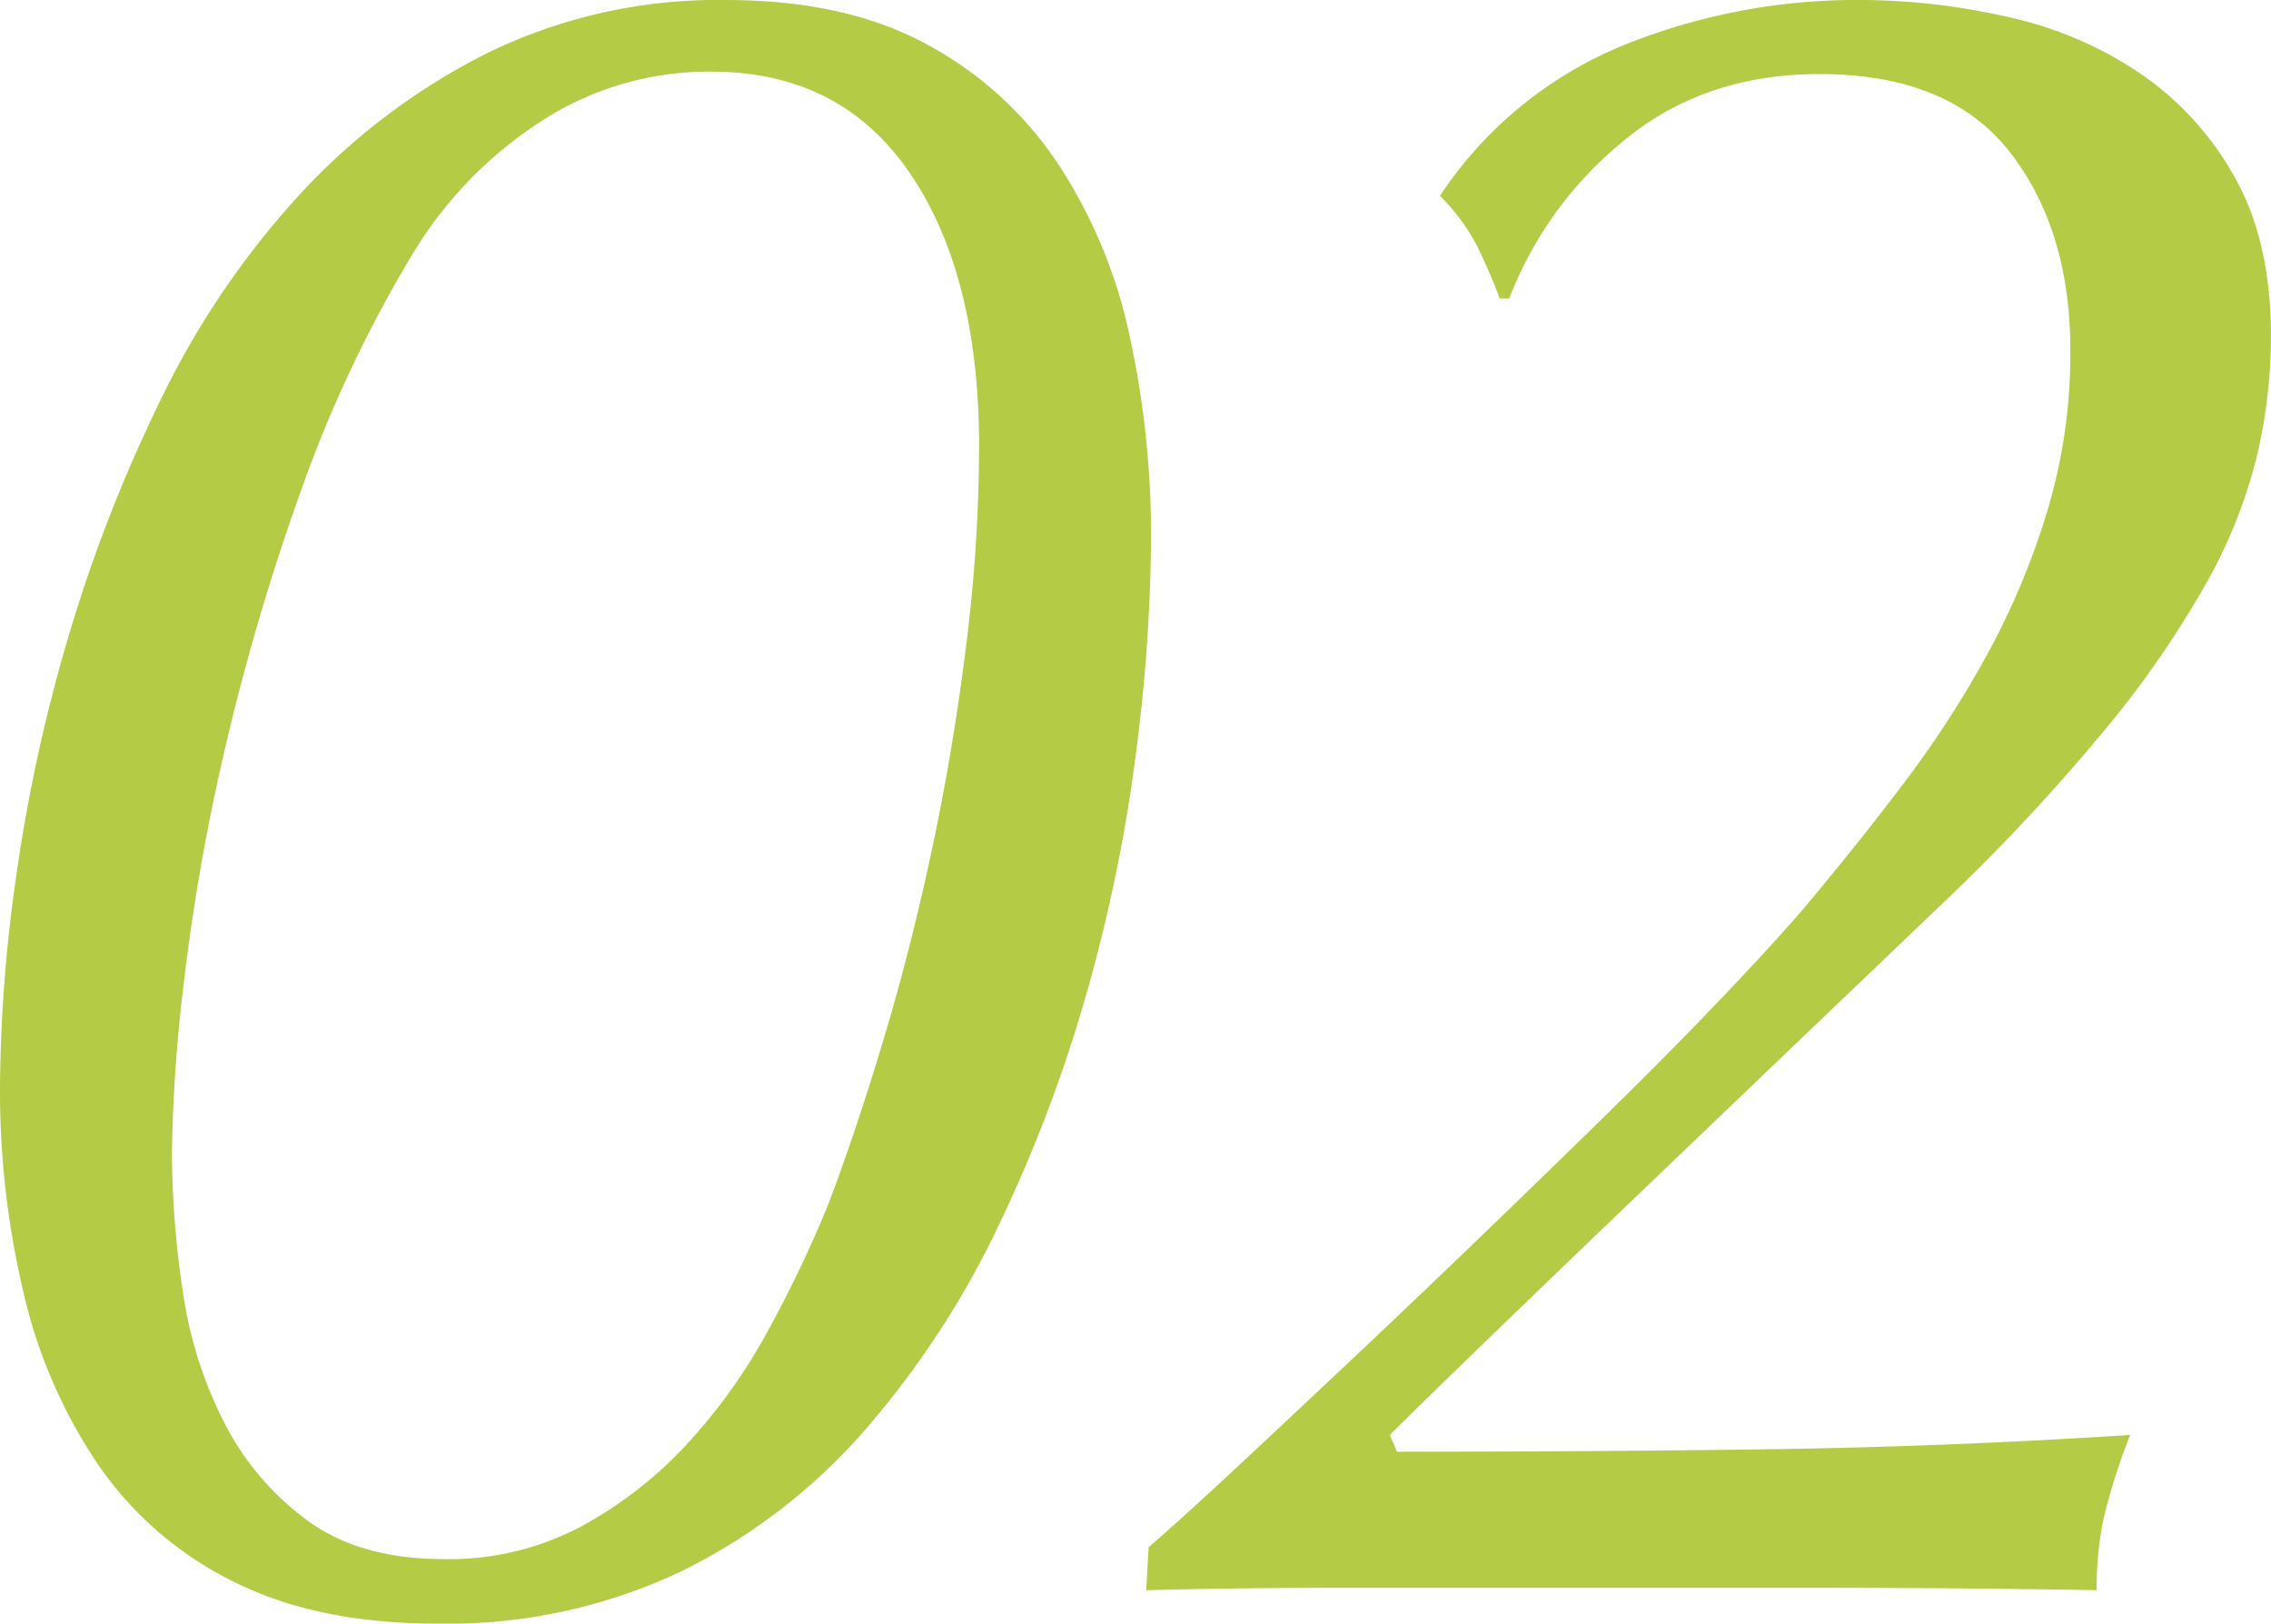 <svg xmlns="http://www.w3.org/2000/svg" width="221.583" height="158.44" viewBox="0 0 221.583 158.44">
  <path id="パス_7" data-name="パス 7" d="M29.125-42.639a93.447,93.447,0,0,0,1.049,13.631,40.684,40.684,0,0,0,4.077,12.931,27.049,27.049,0,0,0,8.155,9.553Q47.532-2.8,55.687-2.8A27.5,27.5,0,0,0,68.968-5.941,40,40,0,0,0,79.337-13.98a54.9,54.9,0,0,0,7.922-11.068A121.35,121.35,0,0,0,93.2-37.513q2.563-6.757,5.243-15.611t4.776-18.64q2.1-9.786,3.379-20.038a157.989,157.989,0,0,0,1.281-19.572q0-16.776-6.757-26.678t-19.339-9.9a29.951,29.951,0,0,0-16.893,5.01,39.782,39.782,0,0,0-12.232,12.7A126.24,126.24,0,0,0,41.59-106.714a225.2,225.2,0,0,0-7.34,25.048,204.629,204.629,0,0,0-3.961,22.6A155.5,155.5,0,0,0,29.125-42.639ZM12.349-48.93A150.229,150.229,0,0,1,13.98-69.784a160.938,160.938,0,0,1,5.126-23.3,147.872,147.872,0,0,1,8.97-22.95,82.974,82.974,0,0,1,13.4-19.805A63.675,63.675,0,0,1,59.764-149.7a51.166,51.166,0,0,1,23.417-5.243q11.65,0,19.572,4.311a35.584,35.584,0,0,1,12.815,11.65,49.149,49.149,0,0,1,6.99,16.776,91.63,91.63,0,0,1,2.1,19.922,168.868,168.868,0,0,1-1.4,20.271,159.173,159.173,0,0,1-4.66,23.183,142.781,142.781,0,0,1-8.621,23.067A88.116,88.116,0,0,1,96.928-15.611,57.406,57.406,0,0,1,78.87-1.631,53.22,53.22,0,0,1,54.988,3.495q-11.65,0-19.805-4.077a34.482,34.482,0,0,1-13.164-11.3,49.856,49.856,0,0,1-7.339-16.776A85.31,85.31,0,0,1,12.349-48.93ZM124.422-3.961q3.495-3.029,8.737-7.922t11.3-10.6q6.058-5.708,12.465-11.883t12.349-12q5.941-5.825,10.835-10.951t7.922-8.621q5.126-6.058,9.9-12.349a101.876,101.876,0,0,0,8.388-12.931,73.743,73.743,0,0,0,5.825-13.98,53.38,53.38,0,0,0,2.213-15.494q0-11.883-5.941-19.455t-18.524-7.573q-11.184,0-18.989,6.407a36.96,36.96,0,0,0-11.3,15.495h-.932q-.466-1.4-1.864-4.427a19.389,19.389,0,0,0-3.961-5.592,39.324,39.324,0,0,1,18.174-14.8,60.584,60.584,0,0,1,22.368-4.311,65.674,65.674,0,0,1,15.262,1.747,36.905,36.905,0,0,1,12.932,5.709,29.705,29.705,0,0,1,8.97,10.135q3.379,6.174,3.379,15.262a51.24,51.24,0,0,1-1.4,11.766,49.237,49.237,0,0,1-5.009,12.465,97.283,97.283,0,0,1-9.669,13.98A194.512,194.512,0,0,1,202.71-67.57q-5.126,4.893-13.164,12.582t-16.31,15.611q-8.271,7.922-15.262,14.679t-10.019,9.786l.7,1.631q18.174,0,35.765-.233t35.766-1.4a60.656,60.656,0,0,0-2.563,8.039,32.886,32.886,0,0,0-.7,7.106Q203.642,0,189.895,0H142.363q-9.087,0-18.174.233Z" transform="translate(-12.349 154.945)" fill="#b4cb46"/>
</svg>
